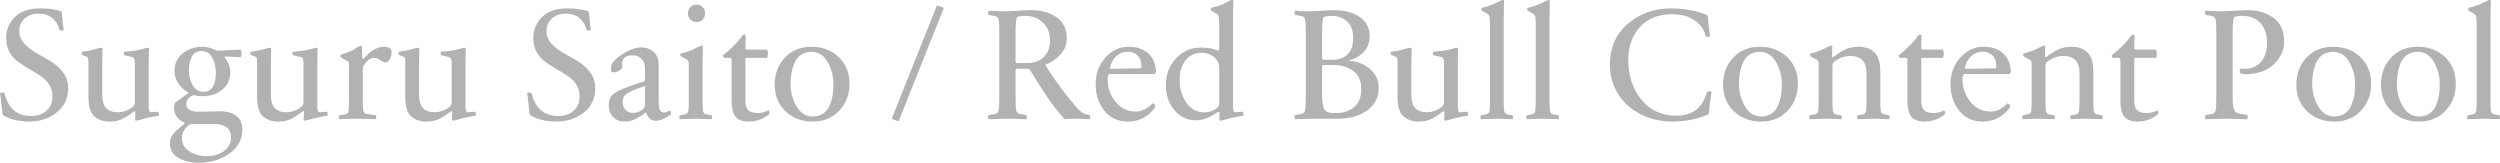 <?xml version="1.0" encoding="UTF-8"?><svg id="_レイヤー_2" xmlns="http://www.w3.org/2000/svg" viewBox="0 0 189.283 12.324"><g id="design"><path d="M5.158,6.672c0,.776-.289,1.392-.869,1.848-.58.456-1.266.684-2.059.684-.775,0-1.428-.152-1.955-.456-.016-.008-.045-.04-.084-.096-.096-.928-.16-1.464-.191-1.608.07-.024.139-.036.203-.036.088,0,.137.032.145.096.287,1.12.959,1.68,2.016,1.68.473,0,.857-.132,1.158-.396.299-.264.449-.628.449-1.092,0-.296-.064-.562-.191-.798-.129-.236-.297-.434-.504-.594-.209-.16-.436-.312-.684-.456-.248-.144-.496-.292-.744-.444-.248-.152-.477-.318-.684-.498-.209-.18-.377-.408-.506-.684-.127-.276-.191-.59-.191-.942,0-.616.219-1.144.654-1.584.436-.44,1.074-.66,1.914-.66.615,0,1.137.068,1.561.204.047.032.076.064.084.096,0,.104.047.548.143,1.332-.047.032-.107.048-.18.048-.088,0-.135-.028-.143-.084-.24-.8-.77-1.2-1.584-1.2-.416,0-.764.122-1.039.366-.275.244-.414.562-.414.954,0,.352.127.668.379.948.252.28.559.52.924.72.363.2.727.41,1.092.63.363.22.672.5.924.84.252.34.377.734.377,1.182Z" fill="#b2b2b2"/><path d="M8.291,9.204c-.512,0-.92-.156-1.223-.468-.248-.264-.373-.752-.373-1.464v-2.556c0-.16-.008-.266-.023-.318-.016-.052-.057-.09-.121-.114l-.287-.108c-.057-.016-.084-.052-.084-.108,0-.016.004-.044.012-.084v-.06c.328-.04.588-.088.779-.144.088-.024.188-.05.295-.078.107-.028.193-.05.258-.066.064-.016.115-.024.156-.024.031,0,.061.012.084.036-.016.576-.023.948-.023,1.116v2.412c0,.464.096.796.287.996.199.216.488.324.863.324.441,0,.836-.144,1.189-.432.088-.072.131-.188.131-.348v-2.952c0-.264-.064-.412-.191-.444l-.576-.132c-.049-.008-.072-.044-.072-.108,0-.016.002-.044.006-.084s.006-.064.006-.072c.016,0,.139-.012.367-.036.227-.024.422-.048.582-.072.127-.024.258-.054.389-.09.133-.036.234-.064.307-.084.072-.02.123-.03.156-.03.039,0,.072.012.096.036-.016.576-.023.948-.023,1.116v3.324c0,.152.016.26.047.324.033.064.084.092.156.084l.457-.036c.039-.008.07.002.09.03.02.028.029.074.029.138,0,.056-.004.1-.012.132-.279.04-.596.1-.947.18-.08.024-.182.052-.301.084-.119.032-.217.058-.287.078-.072.02-.129.03-.168.03-.041,0-.072-.012-.098-.036l.025-.648c-.018-.016-.049-.024-.096-.024-.346.272-.648.47-.912.594-.266.124-.58.186-.949.186Z" fill="#b2b2b2"/><path d="M18.348,9.816c0,.744-.326,1.348-.979,1.812-.652.464-1.438.696-2.357.696-.584,0-1.088-.124-1.514-.372-.424-.248-.635-.624-.635-1.128,0-.264.09-.5.27-.708.18-.208.455-.452.822-.732.016-.04.02-.072.012-.096-.527-.248-.791-.616-.791-1.104,0-.152.023-.284.07-.396.609-.44.957-.696,1.045-.768-.32-.168-.58-.398-.779-.69-.201-.292-.301-.614-.301-.966,0-.552.211-.994.631-1.326.42-.332.912-.498,1.48-.498.369,0,.729.1,1.08.3l1.789-.084c.064.024.096.116.096.276,0,.176-.031.276-.096.3l-1.141-.06c-.023.016-.043.036-.061.06.297.368.445.744.445,1.128,0,.56-.203,1.004-.607,1.332-.402.328-.9.492-1.492.492-.24,0-.438-.024-.59-.072-.111-.016-.219.02-.322.108-.217.144-.324.324-.324.54,0,.2.082.35.246.45.164.1.377.15.641.15.201,0,.477-.006.828-.018s.633-.018.84-.018c.537,0,.953.118,1.248.354.297.236.445.582.445,1.038ZM17.494,10.404c0-.336-.109-.588-.33-.756-.219-.168-.492-.252-.82-.252h-1.705c-.119,0-.205.01-.258.03-.053.02-.117.07-.197.15-.273.256-.408.552-.408.888,0,.424.189.756.57.996.379.24.801.36,1.266.36.584,0,1.043-.138,1.379-.414s.504-.61.504-1.002ZM16.344,5.496c0-.424-.094-.802-.277-1.134-.184-.332-.455-.498-.814-.498-.338,0-.578.142-.727.426-.148.284-.223.63-.223,1.038,0,.416.094.79.283,1.122.188.332.457.498.809.498.633,0,.949-.484.949-1.452Z" fill="#b2b2b2"/><path d="M21.059,9.204c-.512,0-.92-.156-1.223-.468-.248-.264-.373-.752-.373-1.464v-2.556c0-.16-.008-.266-.023-.318-.016-.052-.057-.09-.121-.114l-.287-.108c-.057-.016-.084-.052-.084-.108,0-.016.004-.044.012-.084v-.06c.328-.04.588-.088.779-.144.088-.024.188-.05.295-.078.107-.028.193-.05.258-.066.064-.016.115-.024.156-.024.031,0,.061.012.084.036-.016.576-.023.948-.023,1.116v2.412c0,.464.096.796.287.996.199.216.488.324.863.324.441,0,.836-.144,1.189-.432.088-.072.131-.188.131-.348v-2.952c0-.264-.064-.412-.191-.444l-.576-.132c-.049-.008-.072-.044-.072-.108,0-.016.002-.044.006-.084s.006-.064.006-.072c.016,0,.139-.012.367-.036.227-.024.422-.048.582-.072.127-.024.258-.054.389-.09.133-.036.234-.064.307-.084.072-.02.123-.03.156-.03.039,0,.072.012.096.036-.016.576-.023.948-.023,1.116v3.324c0,.152.016.26.047.324.033.064.084.092.156.084l.457-.036c.039-.008.07.002.09.03.02.028.029.074.029.138,0,.056-.004.1-.012.132-.279.04-.596.1-.947.18-.08.024-.182.052-.301.084-.119.032-.217.058-.287.078-.072.02-.129.03-.168.03-.041,0-.072-.012-.098-.036l.025-.648c-.018-.016-.049-.024-.096-.024-.346.272-.648.47-.912.594-.266.124-.58.186-.949.186Z" fill="#b2b2b2"/><path d="M28.463,9.024c-.072,0-.312-.006-.721-.018-.408-.012-.668-.018-.779-.018-.113,0-.336.006-.672.018-.336.012-.541.018-.613.018-.016-.064-.023-.124-.023-.18,0-.072.027-.112.084-.12l.408-.072c.129-.016.205-.086.234-.21.027-.124.041-.39.041-.798v-2.64c0-.144-.008-.238-.023-.282-.016-.044-.057-.082-.119-.114l-.42-.228c-.057-.032-.084-.068-.084-.108v-.084l.012-.048c.24-.064.504-.156.791-.276.113-.048.221-.108.324-.18.104-.072.188-.128.252-.168.064-.04.115-.06.156-.06.031,0,.061.012.084.036l.035.936c.018.016.049.024.098.024.199-.216.342-.364.426-.444.084-.08.234-.178.449-.294.217-.116.439-.174.672-.174.385,0,.576.144.576.432,0,.16-.043.326-.131.498-.09.172-.205.258-.35.258-.088,0-.213-.058-.377-.174s-.318-.174-.463-.174c-.279,0-.531.176-.756.528-.072.096-.107.232-.107.408v2.328c0,.384.018.64.055.768.035.128.121.2.258.216l.623.084c.057.008.084.048.084.12,0,.064-.008.128-.023.192Z" fill="#b2b2b2"/><path d="M32.279,9.204c-.512,0-.92-.156-1.225-.468-.248-.264-.371-.752-.371-1.464v-2.556c0-.16-.01-.266-.025-.318-.016-.052-.055-.09-.119-.114l-.289-.108c-.055-.016-.084-.052-.084-.108,0-.016.004-.044.014-.084v-.06c.326-.04.588-.088.779-.144.088-.024.186-.05.293-.078.109-.028.195-.05.258-.066.064-.016.117-.024.156-.024.033,0,.061.012.084.036-.016.576-.023.948-.023,1.116v2.412c0,.464.096.796.289.996.199.216.486.324.863.324.439,0,.836-.144,1.188-.432.088-.072.133-.188.133-.348v-2.952c0-.264-.064-.412-.193-.444l-.574-.132c-.049-.008-.072-.044-.072-.108,0-.016.002-.044.006-.084s.006-.064.006-.072c.016,0,.137-.012.365-.036.229-.024.422-.048.582-.072.129-.024.258-.054.391-.09.131-.036.234-.064.307-.084.07-.02.123-.03.154-.03.041,0,.072.012.098.036-.018.576-.025.948-.025,1.116v3.324c0,.152.016.26.049.324.031.064.084.092.156.084l.455-.036c.041-.008.07.002.09.03.02.028.031.074.031.138,0,.056-.004.1-.014.132-.279.04-.596.1-.947.18-.08.024-.18.052-.299.084-.121.032-.217.058-.289.078-.072.02-.129.03-.168.03s-.072-.012-.096-.036l.023-.648c-.016-.016-.047-.024-.096-.024-.344.272-.648.47-.912.594-.264.124-.58.186-.947.186Z" fill="#b2b2b2"/><path d="M45.07,6.672c0,.776-.291,1.392-.869,1.848-.58.456-1.268.684-2.059.684-.775,0-1.428-.152-1.957-.456-.016-.008-.043-.04-.084-.096-.096-.928-.16-1.464-.191-1.608.072-.024.141-.036.205-.036.088,0,.135.032.143.096.289,1.12.961,1.68,2.016,1.68.473,0,.859-.132,1.158-.396.301-.264.451-.628.451-1.092,0-.296-.064-.562-.193-.798-.127-.236-.295-.434-.504-.594-.207-.16-.436-.312-.684-.456-.248-.144-.496-.292-.744-.444-.248-.152-.475-.318-.684-.498-.209-.18-.377-.408-.504-.684-.129-.276-.191-.59-.191-.942,0-.616.217-1.144.654-1.584.436-.44,1.072-.66,1.914-.66.615,0,1.135.068,1.559.204.049.032.076.064.084.096,0,.104.049.548.145,1.332-.049.032-.107.048-.18.048-.088,0-.137-.028-.145-.084-.24-.8-.768-1.2-1.584-1.2-.416,0-.762.122-1.037.366-.277.244-.414.562-.414.954,0,.352.125.668.377.948.252.28.561.52.924.72.365.2.729.41,1.092.63.365.22.672.5.924.84.252.34.379.734.379,1.182Z" fill="#b2b2b2"/><path d="M49.871,7.668c0,.272.025.482.078.63.051.148.162.222.33.222.062,0,.143-.022.24-.066.096-.044.162-.066.203-.066.057,0,.084.044.084.132,0,.024-.002.054-.006.09-.004.036-.006.058-.006.066-.473.312-.844.468-1.117.468-.199,0-.354-.05-.461-.15s-.207-.25-.295-.45c-.008-.008-.035-.012-.084-.012-.52.448-1.031.672-1.535.672-.369,0-.662-.116-.883-.348-.219-.232-.33-.524-.33-.876,0-.328.08-.578.24-.75.16-.172.439-.342.84-.51.297-.12.832-.308,1.609-.564.023-.024.043-.052.059-.084v-.888c0-.32-.092-.566-.275-.738-.184-.172-.4-.258-.648-.258-.543,0-.816.216-.816.648,0,.072.008.164.025.276-.008.032-.025.064-.049.096-.232.184-.443.276-.635.276-.121,0-.182-.084-.182-.252,0-.192.045-.356.133-.492.088-.136.244-.288.469-.456.639-.464,1.207-.696,1.703-.696.359,0,.668.114.924.342s.385.55.385.966v2.772ZM48.838,7.896v-1.392c-.303.096-.631.22-.982.372-.266.12-.449.236-.553.348-.104.112-.156.28-.156.504,0,.24.068.436.203.588.137.152.324.228.564.228.328,0,.592-.1.793-.3.088-.08.131-.196.131-.348Z" fill="#b2b2b2"/><path d="M53.891,9.024c-.072,0-.26-.006-.564-.018-.305-.012-.512-.018-.625-.018-.119,0-.34.006-.66.018-.318.012-.516.018-.588.018-.016-.064-.023-.124-.023-.18,0-.072.027-.112.084-.12l.359-.072c.129-.024.207-.098.234-.222.029-.124.043-.386.043-.786v-2.7c0-.152-.008-.252-.023-.3-.018-.048-.057-.092-.121-.132l-.42-.228c-.057-.032-.084-.068-.084-.108,0-.064.008-.104.023-.12.305-.072.584-.16.84-.264.098-.04.203-.09.318-.15.117-.06.211-.106.283-.138.07-.032.127-.048.168-.048.031,0,.059.012.084.036-.018.576-.025.996-.025,1.26v2.892c0,.4.014.662.043.786.027.124.105.198.234.222l.359.072c.057.008.084.048.084.12,0,.056-.008.116-.023.18ZM53.387,1.008c0,.192-.061.35-.182.474-.119.124-.271.186-.455.186-.191,0-.35-.06-.475-.18-.123-.12-.186-.276-.186-.468s.061-.352.18-.48c.121-.128.277-.192.469-.192.184,0,.338.064.461.192.125.128.188.284.188.468Z" fill="#b2b2b2"/><path d="M58.174,8.352c.031.04.057.076.072.108.039.096.004.184-.107.264-.449.32-.93.48-1.441.48-.496,0-.838-.13-1.025-.39-.188-.26-.281-.646-.281-1.158v-2.988c0-.128-.01-.208-.025-.24-.016-.032-.047-.048-.096-.048h-.396c-.047,0-.084-.02-.107-.06-.023-.04-.035-.084-.035-.132.664-.528,1.164-1.036,1.5-1.524.023-.032.055-.048.096-.048.039,0,.084.024.131.072-.016.368-.023.696-.023.984.008.024.037.052.084.084h1.537c.055.024.084.124.084.3,0,.192-.029.3-.084.324h-1.549c-.041.024-.064.052-.072.084v3.144c0,.352.072.598.217.738.143.14.379.21.707.21.297,0,.568-.068.816-.204Z" fill="#b2b2b2"/><path d="M64.318,6.336c0,.816-.258,1.498-.775,2.046-.516.548-1.186.822-2.01.822-.832,0-1.52-.26-2.062-.78-.545-.52-.816-1.192-.816-2.016s.258-1.508.773-2.052c.516-.544,1.182-.816,1.998-.816.84,0,1.531.26,2.076.78.543.52.816,1.192.816,2.016ZM63.105,6.384c0-.6-.146-1.16-.438-1.68-.293-.52-.703-.78-1.23-.78-.305,0-.566.074-.785.222-.221.148-.385.348-.492.6-.109.252-.186.51-.234.774s-.072.544-.072.84c0,.592.148,1.15.443,1.674.297.524.709.786,1.236.786.305,0,.566-.074.787-.222.219-.148.383-.35.492-.606.107-.256.184-.514.227-.774.045-.26.066-.538.066-.834Z" fill="#b2b2b2"/><path d="M71.457.612l-3.42,8.568c-.23-.056-.402-.124-.516-.204l3.42-8.568c.232.056.404.124.516.204Z" fill="#b2b2b2"/><path d="M82.533,9.024c-.064,0-.213-.006-.449-.018-.236-.012-.391-.018-.463-.018-.504,0-.84.012-1.008.036-.631-.632-1.512-1.88-2.641-3.744-.039-.04-.066-.064-.084-.072h-.924c-.039.024-.062.052-.072.084v2.076c0,.52.02.854.055,1.002.037.148.131.234.283.258l.432.072c.055.024.084.072.084.144,0,.056-.008.116-.025.18-.111,0-.264-.004-.455-.012-.191-.008-.365-.014-.521-.018-.156-.004-.303-.006-.439-.006-.023,0-.516.012-1.475.036-.018-.064-.025-.124-.025-.18,0-.072.029-.12.084-.144l.434-.072c.15-.024.246-.11.281-.258.035-.148.055-.482.055-1.002V2.472c0-.52-.02-.854-.055-1.002-.035-.148-.131-.234-.281-.258l-.434-.072c-.055-.024-.084-.072-.084-.144,0-.056.008-.116.025-.18.072,0,.262.006.57.018.307.012.553.018.736.018.225,0,.553-.014.984-.042.432-.028.732-.042.9-.042.832,0,1.498.184,1.998.552.5.368.75.892.75,1.572,0,.456-.148.856-.443,1.2-.297.344-.682.608-1.152.792-.008.032-.008.064,0,.096.592.92,1.156,1.712,1.691,2.376.297.368.502.618.619.75.115.132.246.254.389.366.145.112.285.176.42.192l.193.036c.047.016.07.064.07.144,0,.056-.008.116-.023.18ZM79.498,3.084c0-.584-.18-1.044-.541-1.38-.359-.336-.812-.504-1.355-.504-.217,0-.408.028-.576.084-.088.104-.133.488-.133,1.152v2.268c.01.024.033.048.072.072h.793c.527,0,.949-.15,1.266-.45.316-.3.475-.714.475-1.242Z" fill="#b2b2b2"/><path d="M87.262,7.824c.023,0,.068.024.131.072.057.04.086.08.086.12,0,.04-.029.104-.086.192-.512.664-1.176.996-1.99.996-.762,0-1.359-.276-1.795-.828-.436-.552-.654-1.216-.654-1.992,0-.808.248-1.484.744-2.028.496-.544,1.076-.816,1.74-.816.607,0,1.096.156,1.465.468.367.312.576.776.623,1.392-.008.08-.039.148-.096.204h-3.457c-.031.032-.055.064-.07.096-.025.064-.037.172-.037.324,0,.632.199,1.194.6,1.686.4.492.912.738,1.537.738.223,0,.451-.06.684-.18s.424-.268.576-.444ZM85.402,3.912c-.336,0-.625.108-.865.324-.24.216-.408.512-.504.888.016.048.041.076.072.084l2.256-.036c.041-.04.064-.08.072-.12,0-.368-.1-.65-.301-.846-.199-.196-.443-.294-.73-.294Z" fill="#b2b2b2"/><path d="M93.357,8.088c0,.152.016.26.047.324.033.064.084.092.156.084l.457-.036c.047-.008.082.002.102.03.02.028.029.074.029.138,0,.016-.004.04-.012.072v.06c-.424.064-.74.124-.947.18-.105.024-.246.062-.426.114-.182.052-.295.078-.342.078-.041,0-.072-.012-.098-.036l.014-.552c-.018-.048-.053-.076-.109-.084-.584.432-1.148.648-1.691.648-.656,0-1.199-.26-1.627-.78-.428-.52-.641-1.14-.641-1.86,0-.8.252-1.478.756-2.034s1.143-.834,1.92-.834c.52,0,.939.08,1.26.24.023-.016.061-.048.107-.096v-1.884c0-.304-.014-.506-.041-.606-.029-.1-.09-.178-.186-.234l-.338-.18c-.047-.032-.07-.068-.07-.108,0-.016.004-.04.012-.072v-.06c.295-.072.58-.16.852-.264.096-.04.199-.09.312-.15.111-.06.203-.106.275-.138s.129-.048.168-.048c.031,0,.061.012.084.036-.016.592-.023,1.016-.023,1.272v6.78ZM92.312,7.8v-2.628c0-.368-.135-.656-.408-.864-.271-.208-.568-.312-.887-.312-.545,0-.965.192-1.26.576-.297.384-.445.872-.445,1.464,0,.68.172,1.262.516,1.746.344.484.805.726,1.381.726.359,0,.684-.124.973-.372.088-.08.131-.192.131-.336Z" fill="#b2b2b2"/><path d="M104.385,6.672c0,.688-.289,1.248-.863,1.68-.568.424-1.324.636-2.27.636h-1.824c-.207,0-.672.012-1.391.036-.018-.064-.025-.124-.025-.18,0-.072.029-.12.084-.144l.434-.072c.15-.024.246-.11.281-.258.035-.148.055-.482.055-1.002V2.472c0-.52-.02-.854-.055-1.002-.035-.148-.131-.234-.281-.258l-.434-.072c-.055-.024-.084-.072-.084-.144,0-.056.008-.116.025-.18.215.024.619.036,1.211.036.225,0,.533-.014.924-.042.393-.028.672-.042.84-.042.793,0,1.439.172,1.939.516.5.344.75.84.75,1.488,0,.44-.145.82-.432,1.14-.289.32-.678.548-1.164.684v.012c.559,0,1.08.188,1.559.564.48.376.721.876.721,1.5ZM102.027,4.116c.283-.272.426-.684.426-1.236s-.154-.97-.463-1.254c-.309-.284-.705-.426-1.193-.426-.217,0-.404.028-.564.084-.088.104-.133.488-.133,1.152v2.004c.01.032.033.06.072.084h.721c.473,0,.85-.136,1.135-.408ZM103.064,6.732c0-.608-.201-1.062-.605-1.362-.404-.3-.906-.45-1.506-.45h-.781c-.039.024-.062.048-.072.072v2.136c0,.568.057.948.17,1.14.111.192.318.288.623.288h.301c.543,0,.99-.154,1.344-.462.352-.308.527-.762.527-1.362Z" fill="#b2b2b2"/><path d="M107.408,9.204c-.512,0-.92-.156-1.223-.468-.248-.264-.373-.752-.373-1.464v-2.556c0-.16-.008-.266-.023-.318-.016-.052-.057-.09-.121-.114l-.287-.108c-.057-.016-.084-.052-.084-.108,0-.016.004-.044.012-.084v-.06c.328-.04.588-.088.779-.144.088-.024.188-.05.295-.078.107-.028.193-.05.258-.066.064-.016.115-.024.156-.024.031,0,.061.012.084.036-.016.576-.023.948-.023,1.116v2.412c0,.464.096.796.287.996.199.216.488.324.863.324.441,0,.836-.144,1.189-.432.088-.072.131-.188.131-.348v-2.952c0-.264-.064-.412-.191-.444l-.576-.132c-.049-.008-.072-.044-.072-.108,0-.016.002-.044.006-.084s.006-.064.006-.072c.016,0,.139-.012.367-.036.227-.024.422-.048.582-.072.127-.024.258-.054.389-.09.133-.036.234-.064.307-.084.072-.02.123-.03.156-.03.039,0,.072.012.096.036-.016.576-.023.948-.023,1.116v3.324c0,.152.016.26.047.324.033.064.084.092.156.084l.457-.036c.039-.008.07.002.09.03.02.028.029.074.029.138,0,.056-.004.1-.012.132-.279.04-.596.1-.947.18-.08.024-.182.052-.301.084-.119.032-.217.058-.287.078-.072.02-.129.03-.168.03-.041,0-.072-.012-.098-.036l.025-.648c-.018-.016-.049-.024-.096-.024-.346.272-.648.47-.912.594-.266.124-.58.186-.949.186Z" fill="#b2b2b2"/><path d="M114.549,9.024c-.072,0-.26-.006-.564-.018-.305-.012-.512-.018-.625-.018-.119,0-.34.006-.66.018-.318.012-.516.018-.588.018-.016-.064-.023-.124-.023-.18,0-.072.027-.112.084-.12l.359-.072c.129-.024.207-.098.234-.222.029-.124.043-.386.043-.786V1.86c0-.304-.014-.506-.043-.606-.027-.1-.09-.178-.186-.234l-.336-.18c-.057-.032-.084-.068-.084-.108,0-.072.008-.116.023-.132.305-.072.584-.16.84-.264.098-.04.203-.09.318-.15.117-.06.211-.106.283-.138.07-.032.127-.048.168-.048.031,0,.059.012.084.036-.018.592-.025,1.016-.025,1.272v6.336c0,.4.014.662.043.786.027.124.105.198.234.222l.359.072c.057.008.084.048.084.12,0,.056-.008.116-.023.18Z" fill="#b2b2b2"/><path d="M118.016,9.024c-.072,0-.26-.006-.564-.018-.303-.012-.512-.018-.623-.018-.121,0-.34.006-.66.018-.32.012-.516.018-.588.018-.016-.064-.023-.124-.023-.18,0-.072.027-.112.084-.12l.359-.072c.127-.024.205-.098.234-.222.027-.124.041-.386.041-.786V1.86c0-.304-.014-.506-.041-.606-.029-.1-.09-.178-.186-.234l-.336-.18c-.057-.032-.084-.068-.084-.108,0-.072.008-.116.023-.132.303-.072.584-.16.84-.264.096-.04.201-.09.318-.15.115-.06.209-.106.281-.138s.129-.048.168-.048c.031,0,.061.012.084.036-.016.592-.023,1.016-.023,1.272v6.336c0,.4.014.662.041.786.029.124.107.198.234.222l.359.072c.057.008.084.048.084.12,0,.056-.008.116-.023.18Z" fill="#b2b2b2"/><path d="M129.584,6.948c-.121.8-.184,1.344-.191,1.632-.041.056-.068.088-.084.096-.824.352-1.721.528-2.689.528-.84,0-1.617-.172-2.334-.516-.715-.344-1.293-.848-1.734-1.512-.439-.664-.658-1.424-.658-2.28,0-1.288.451-2.32,1.355-3.096.904-.776,2-1.164,3.287-1.164,1,0,1.896.164,2.689.492.055.04.088.072.096.096.016.456.066.964.156,1.524-.098.032-.156.048-.182.048-.08,0-.131-.028-.154-.084-.105-.408-.311-.742-.619-1.002-.309-.26-.619-.43-.936-.51-.316-.08-.65-.12-1.002-.12-1.016,0-1.82.32-2.412.96-.592.64-.889,1.476-.889,2.508,0,1.184.33,2.182.99,2.994.66.812,1.547,1.218,2.658,1.218,1.199,0,1.973-.592,2.316-1.776.023-.048.072-.072.145-.072.055,0,.119.012.191.036Z" fill="#b2b2b2"/><path d="M136.123,6.336c0,.816-.258,1.498-.773,2.046s-1.186.822-2.01.822c-.832,0-1.52-.26-2.064-.78-.545-.52-.816-1.192-.816-2.016s.258-1.508.775-2.052c.516-.544,1.182-.816,1.996-.816.842,0,1.533.26,2.076.78.545.52.816,1.192.816,2.016ZM134.912,6.384c0-.6-.146-1.16-.439-1.68-.291-.52-.701-.78-1.229-.78-.305,0-.566.074-.787.222-.221.148-.383.348-.492.6-.107.252-.186.51-.234.774-.047.264-.07.544-.07.84,0,.592.146,1.15.443,1.674.295.524.707.786,1.236.786.303,0,.566-.074.785-.222.221-.148.385-.35.492-.606.107-.256.184-.514.229-.774.043-.26.066-.538.066-.834Z" fill="#b2b2b2"/><path d="M143.047,9.024c-.07,0-.26-.006-.562-.018-.305-.012-.514-.018-.625-.018s-.326.006-.643.018c-.314.012-.51.018-.582.018-.016-.064-.023-.124-.023-.18,0-.072.027-.112.084-.12l.348-.06c.129-.032.207-.108.234-.228s.043-.384.043-.792v-2.076c0-.456-.105-.792-.312-1.008-.217-.216-.512-.324-.889-.324-.455,0-.871.148-1.248.444-.088.056-.131.172-.131.348v2.616c0,.408.014.672.041.792s.105.196.234.228l.348.06c.057.008.084.048.084.12,0,.056-.008.116-.023.18-.072,0-.26-.006-.564-.018-.305-.012-.512-.018-.623-.018-.113,0-.328.006-.648.018-.32.012-.516.018-.588.018-.016-.064-.023-.124-.023-.18,0-.072.027-.112.084-.12l.359-.072c.127-.024.205-.098.234-.222.027-.124.041-.386.041-.786v-2.724c0-.144-.008-.238-.023-.282-.016-.044-.057-.082-.121-.114l-.42-.228c-.055-.048-.084-.088-.084-.12,0-.064.008-.104.025-.12.248-.056.516-.144.803-.264.096-.04.203-.09.318-.15.115-.06.209-.106.275-.138.068-.032.123-.048.162-.048.041,0,.072.012.098.036l-.025.804c.016.016.049.024.096.024.361-.272.674-.47.943-.594.268-.124.594-.186.977-.186.521,0,.934.156,1.236.468.271.264.408.752.408,1.464v2.172c0,.4.014.662.043.786.027.124.105.198.232.222l.361.072c.047.016.072.056.072.12,0,.056-.008.116-.025.18Z" fill="#b2b2b2"/><path d="M147.199,8.352c.031.04.057.076.072.108.039.096.004.184-.107.264-.449.32-.93.48-1.441.48-.496,0-.838-.13-1.025-.39-.188-.26-.281-.646-.281-1.158v-2.988c0-.128-.01-.208-.025-.24-.016-.032-.047-.048-.096-.048h-.396c-.047,0-.084-.02-.107-.06-.023-.04-.035-.084-.035-.132.664-.528,1.164-1.036,1.5-1.524.023-.032.055-.048.096-.048.039,0,.084.024.131.072-.016.368-.023.696-.023.984.008.024.037.052.084.084h1.537c.055.024.084.124.084.3,0,.192-.029.3-.084.324h-1.549c-.041.024-.064.052-.072.084v3.144c0,.352.072.598.217.738.143.14.379.21.707.21.297,0,.568-.068.816-.204Z" fill="#b2b2b2"/><path d="M151.986,7.824c.025,0,.068.024.133.072.057.04.084.08.084.12,0,.04-.027.104-.084.192-.512.664-1.176.996-1.992.996-.76,0-1.357-.276-1.793-.828-.438-.552-.654-1.216-.654-1.992,0-.808.248-1.484.744-2.028.496-.544,1.074-.816,1.74-.816.607,0,1.096.156,1.463.468s.576.776.625,1.392c-.01.08-.041.148-.098.204h-3.455c-.031.032-.057.064-.072.096-.023.064-.035.172-.035.324,0,.632.199,1.194.6,1.686.4.492.912.738,1.535.738.225,0,.453-.06.684-.18.232-.12.426-.268.576-.444ZM150.127,3.912c-.336,0-.623.108-.863.324-.24.216-.408.512-.504.888.016.048.039.076.072.084l2.256-.036c.039-.04.062-.08.07-.12,0-.368-.1-.65-.299-.846-.201-.196-.443-.294-.732-.294Z" fill="#b2b2b2"/><path d="M159.176,9.024c-.072,0-.26-.006-.564-.018-.305-.012-.512-.018-.623-.018-.113,0-.326.006-.643.018-.316.012-.51.018-.582.018-.016-.064-.023-.124-.023-.18,0-.072.027-.112.084-.12l.348-.06c.127-.032.205-.108.234-.228.027-.12.041-.384.041-.792v-2.076c0-.456-.104-.792-.312-1.008-.215-.216-.512-.324-.887-.324-.457,0-.873.148-1.248.444-.088.056-.133.172-.133.348v2.616c0,.408.014.672.043.792.027.12.105.196.232.228l.35.06c.055.008.084.048.084.12,0,.056-.008.116-.025.18-.07,0-.26-.006-.562-.018-.305-.012-.514-.018-.625-.018s-.328.006-.648.018c-.32.012-.516.018-.588.018-.016-.064-.023-.124-.023-.18,0-.072.027-.112.084-.12l.359-.072c.129-.024.207-.098.234-.222.027-.124.043-.386.043-.786v-2.724c0-.144-.008-.238-.025-.282-.016-.044-.055-.082-.119-.114l-.42-.228c-.057-.048-.084-.088-.084-.12,0-.064.008-.104.023-.12.248-.056.516-.144.805-.264.096-.04.201-.09.318-.15.115-.06.207-.106.275-.138.068-.032.121-.048.162-.048.039,0,.072.012.096.036l-.023.804c.016.016.047.024.096.024.359-.272.674-.47.941-.594.268-.124.594-.186.979-.186.52,0,.932.156,1.236.468.271.264.408.752.408,1.464v2.172c0,.4.014.662.041.786.027.124.105.198.234.222l.359.072c.049.016.072.056.072.12,0,.056-.008.116-.023.18Z" fill="#b2b2b2"/><path d="M163.326,8.352c.033.04.057.076.072.108.041.096.004.184-.107.264-.447.32-.928.48-1.439.48-.496,0-.838-.13-1.027-.39-.188-.26-.281-.646-.281-1.158v-2.988c0-.128-.008-.208-.023-.24-.016-.032-.049-.048-.096-.048h-.396c-.049,0-.084-.02-.107-.06-.025-.04-.037-.084-.037-.132.664-.528,1.164-1.036,1.5-1.524.023-.032.057-.048.096-.048.041,0,.084.024.133.072-.016.368-.023.696-.023.984.008.024.035.052.084.084h1.535c.057.024.084.124.084.3,0,.192-.027.3-.084.324h-1.549c-.039.024-.062.052-.07.084v3.144c0,.352.07.598.215.738.145.14.381.21.709.21.295,0,.566-.068.814-.204Z" fill="#b2b2b2"/><path d="M170.143,9.024c-.16,0-.441-.006-.846-.018-.404-.012-.682-.018-.834-.018-.031,0-.527.012-1.488.036-.016-.064-.023-.124-.023-.18,0-.072.027-.12.084-.144l.432-.072c.152-.024.246-.11.283-.258.035-.148.053-.482.053-1.002V2.472c0-.52-.018-.852-.053-.996-.037-.144-.131-.232-.283-.264l-.432-.072c-.057-.008-.084-.052-.084-.132,0-.064.008-.128.023-.192.072,0,.252.006.541.018.287.012.52.018.695.018.225,0,.564-.014,1.02-.042.457-.028.77-.042.938-.042.791,0,1.451.198,1.979.594.529.396.793.986.793,1.77,0,.664-.264,1.244-.793,1.74-.527.496-1.248.744-2.16.744-.16,0-.268-.016-.324-.048-.055-.032-.084-.084-.084-.156,0-.08.014-.156.037-.228.145.016.26.024.348.024.52,0,.93-.178,1.23-.534.299-.356.449-.834.449-1.434,0-.632-.166-1.13-.498-1.494s-.797-.546-1.398-.546c-.223,0-.416.028-.574.084-.09.104-.133.484-.133,1.14v4.872c0,.504.033.84.102,1.008.068.168.199.268.391.3l.564.084c.055.016.084.064.084.144,0,.032-.012.096-.037.192Z" fill="#b2b2b2"/><path d="M179.527,6.336c0,.816-.258,1.498-.775,2.046-.516.548-1.186.822-2.01.822-.832,0-1.52-.26-2.062-.78-.545-.52-.816-1.192-.816-2.016s.258-1.508.773-2.052c.516-.544,1.182-.816,1.998-.816.84,0,1.531.26,2.076.78.543.52.816,1.192.816,2.016ZM178.314,6.384c0-.6-.146-1.16-.438-1.68-.293-.52-.703-.78-1.23-.78-.305,0-.566.074-.785.222-.221.148-.385.348-.492.6-.109.252-.186.51-.234.774s-.072.544-.072.84c0,.592.148,1.15.443,1.674.297.524.709.786,1.236.786.305,0,.566-.074.787-.222.219-.148.383-.35.492-.606.107-.256.184-.514.227-.774.045-.26.066-.538.066-.834Z" fill="#b2b2b2"/><path d="M185.936,6.336c0,.816-.258,1.498-.775,2.046-.516.548-1.186.822-2.01.822-.832,0-1.52-.26-2.062-.78-.545-.52-.816-1.192-.816-2.016s.258-1.508.773-2.052c.516-.544,1.182-.816,1.998-.816.84,0,1.531.26,2.076.78.543.52.816,1.192.816,2.016ZM184.723,6.384c0-.6-.146-1.16-.438-1.68-.293-.52-.703-.78-1.23-.78-.305,0-.566.074-.785.222-.221.148-.385.348-.492.6-.109.252-.186.51-.234.774s-.072.544-.072.84c0,.592.148,1.15.443,1.674.297.524.709.786,1.236.786.305,0,.566-.074.787-.222.219-.148.383-.35.492-.606.107-.256.184-.514.227-.774.045-.26.066-.538.066-.834Z" fill="#b2b2b2"/><path d="M189.26,9.024c-.072,0-.26-.006-.564-.018-.305-.012-.512-.018-.625-.018-.119,0-.34.006-.66.018-.318.012-.516.018-.588.018-.016-.064-.023-.124-.023-.18,0-.072.027-.112.084-.12l.359-.072c.129-.024.207-.098.234-.222.029-.124.043-.386.043-.786V1.86c0-.304-.014-.506-.043-.606-.027-.1-.09-.178-.186-.234l-.336-.18c-.057-.032-.084-.068-.084-.108,0-.072.008-.116.023-.132.305-.072.584-.16.84-.264.098-.04.203-.09.318-.15.117-.06.211-.106.283-.138.07-.032.127-.048.168-.048.031,0,.059.012.084.036-.018.592-.025,1.016-.025,1.272v6.336c0,.4.014.662.043.786.027.124.105.198.234.222l.359.072c.057.008.084.048.084.12,0,.056-.008.116-.023.18Z" fill="#b2b2b2"/></g></svg>